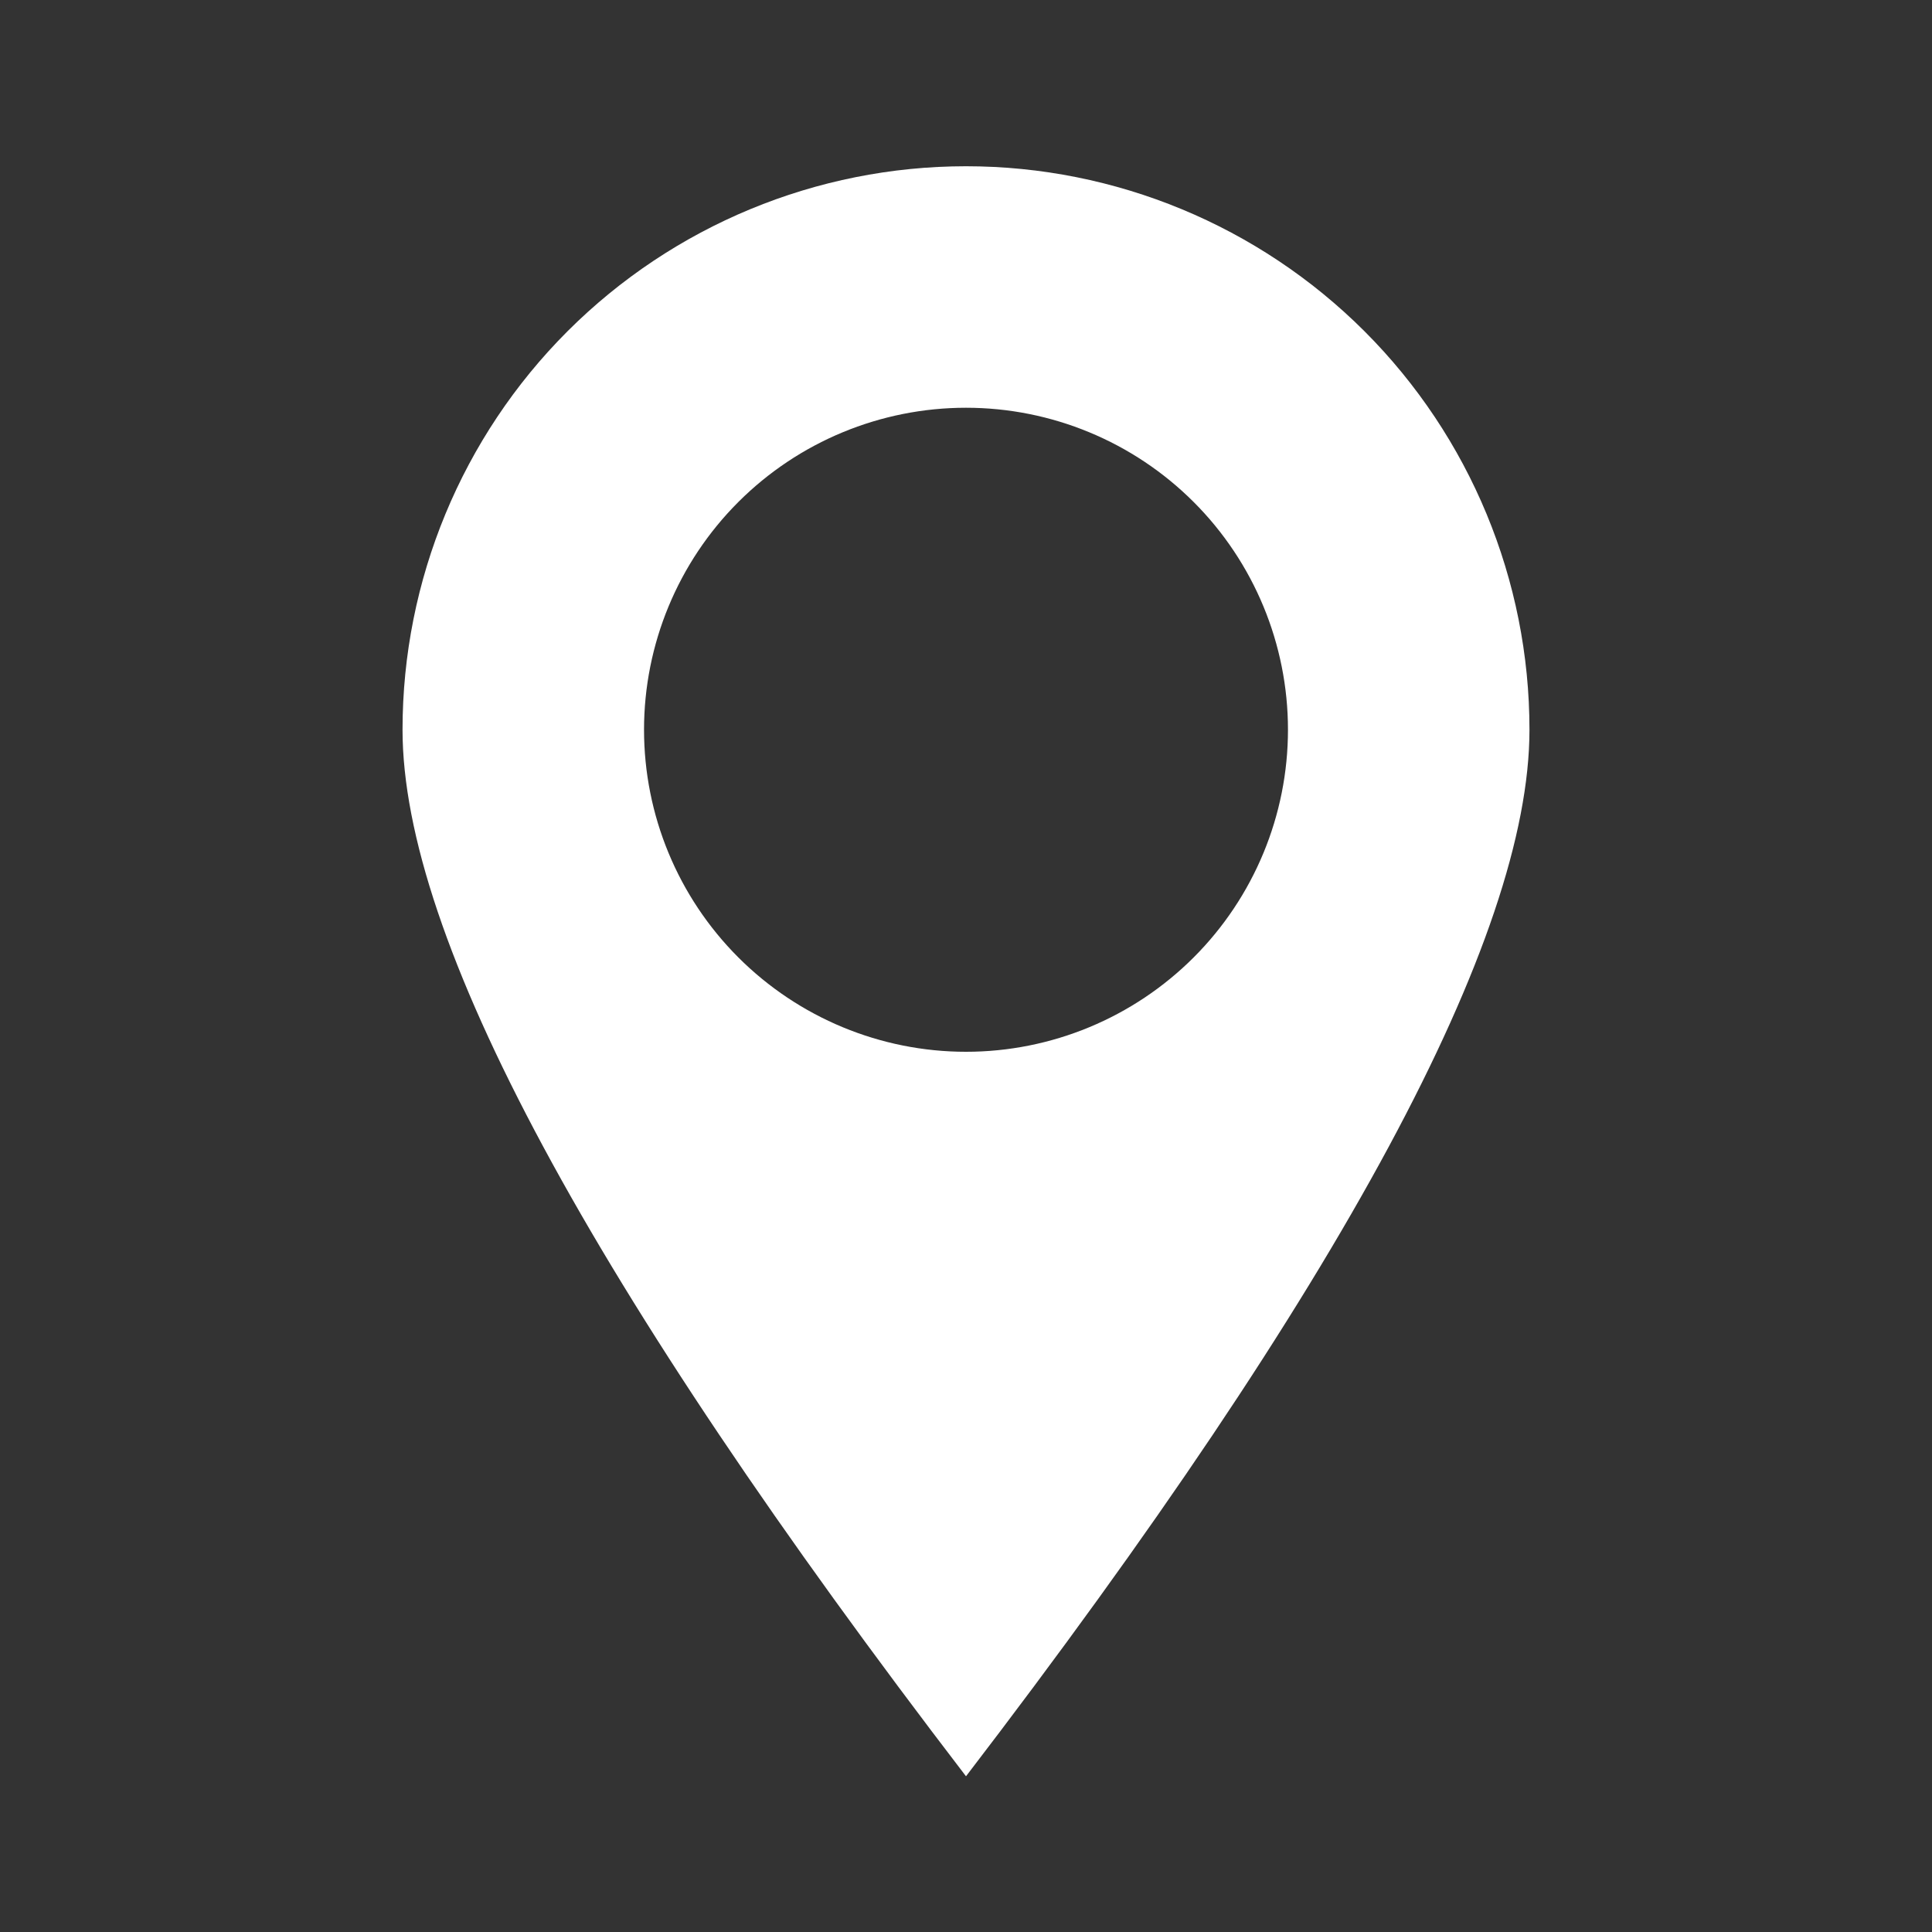 <svg width="20" height="20" viewBox="0 0 20 20" fill="none" xmlns="http://www.w3.org/2000/svg">
<rect x="0" y="0" width="20" height="20" fill="#333333" stroke="none"/>
<path d="M10 18.388C6.111 13.313 4.167 9.702 4.167 7.554C4.167 6.007 4.781 4.523 5.875 3.429C6.969 2.336 8.453 1.721 10 1.721C11.547 1.721 13.031 2.336 14.125 3.429C15.219 4.523 15.833 6.007 15.833 7.554C15.833 9.702 13.889 13.313 10 18.388ZM10 10.888C10.884 10.888 11.732 10.536 12.357 9.911C12.982 9.286 13.333 8.438 13.333 7.554C13.333 6.67 12.982 5.822 12.357 5.197C11.732 4.572 10.884 4.221 10 4.221C9.116 4.221 8.268 4.572 7.643 5.197C7.018 5.822 6.667 6.67 6.667 7.554C6.667 8.438 7.018 9.286 7.643 9.911C8.268 10.536 9.116 10.888 10 10.888Z" fill="white"/>
</svg>
